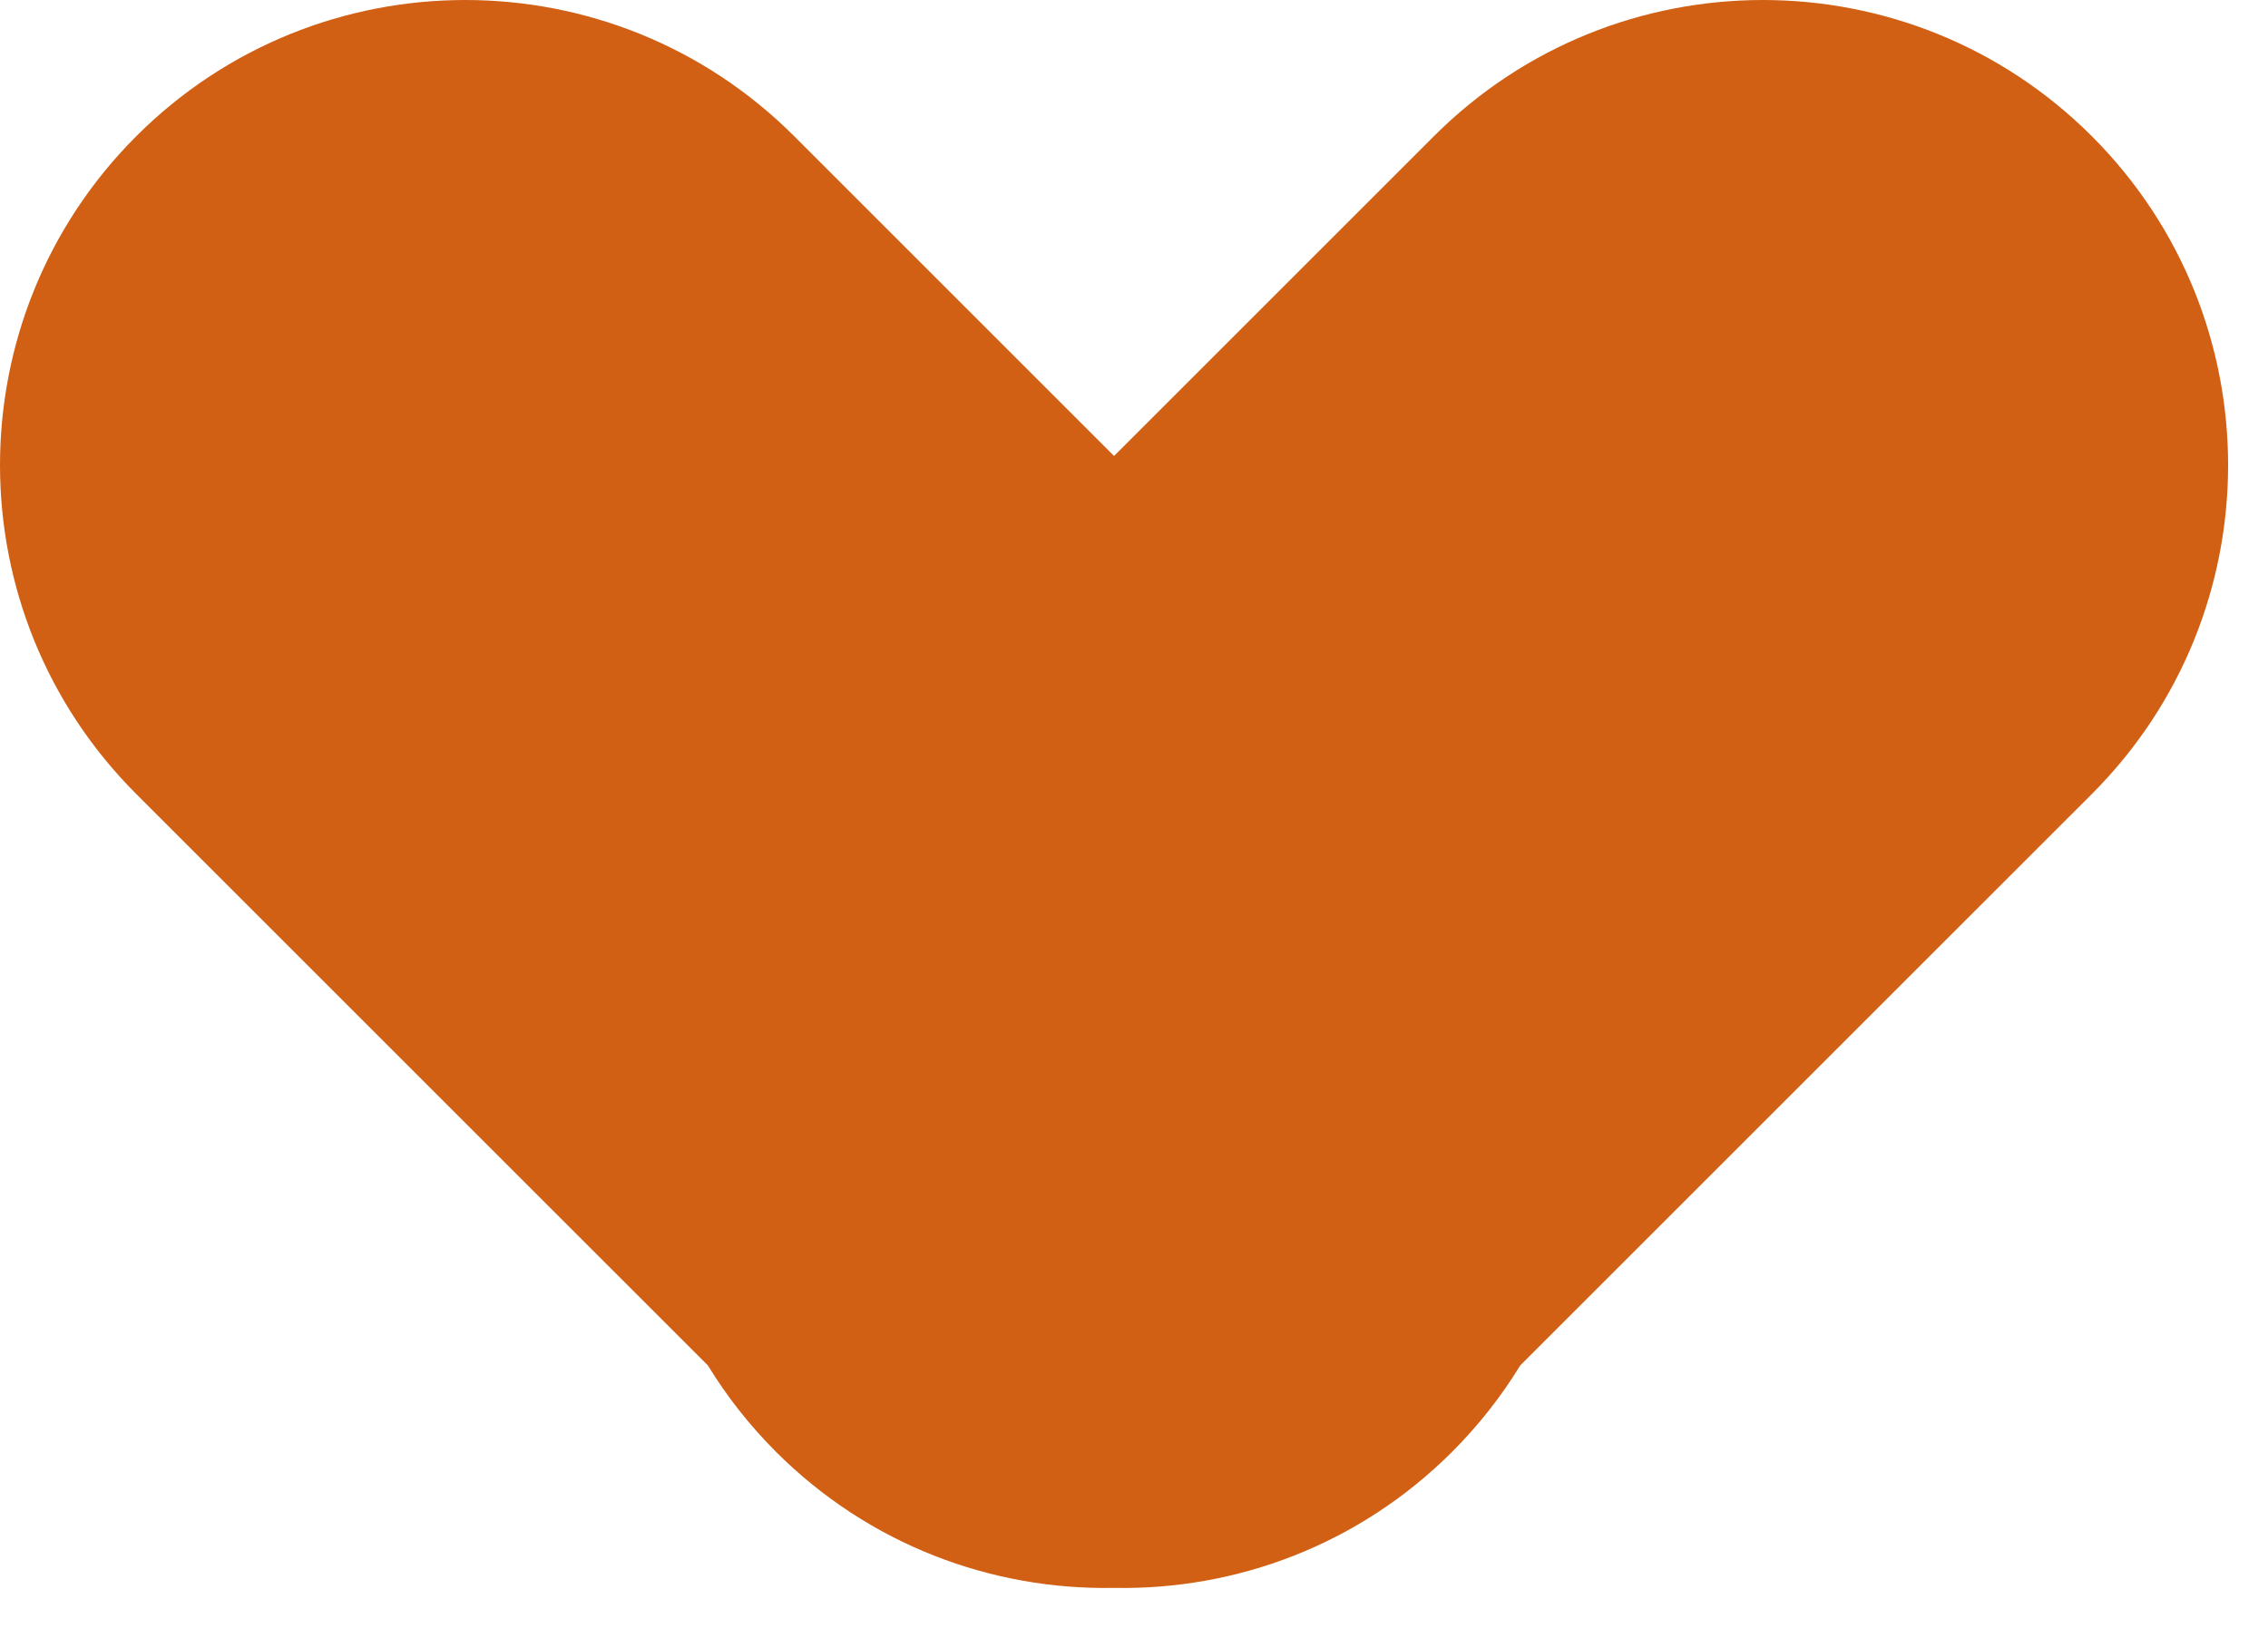 <svg xmlns="http://www.w3.org/2000/svg" width="39" height="28" viewBox="0 0 39 28" fill="none"><path fill-rule="evenodd" clip-rule="evenodd" d="M12.172 23.485L2.343 13.657C-0.781 10.533 -0.781 5.467 2.343 2.343C5.467 -0.781 10.533 -0.781 13.657 2.343L19.157 7.843L24.657 2.343C27.781 -0.781 32.846 -0.781 35.971 2.343C39.095 5.467 39.095 10.533 35.971 13.657L26.142 23.485C25.819 24.014 25.428 24.513 24.971 24.971C23.369 26.573 21.256 27.353 19.157 27.312C17.058 27.353 14.945 26.573 13.343 24.971C12.886 24.513 12.495 24.014 12.172 23.485Z" fill="#D16014"></path></svg>